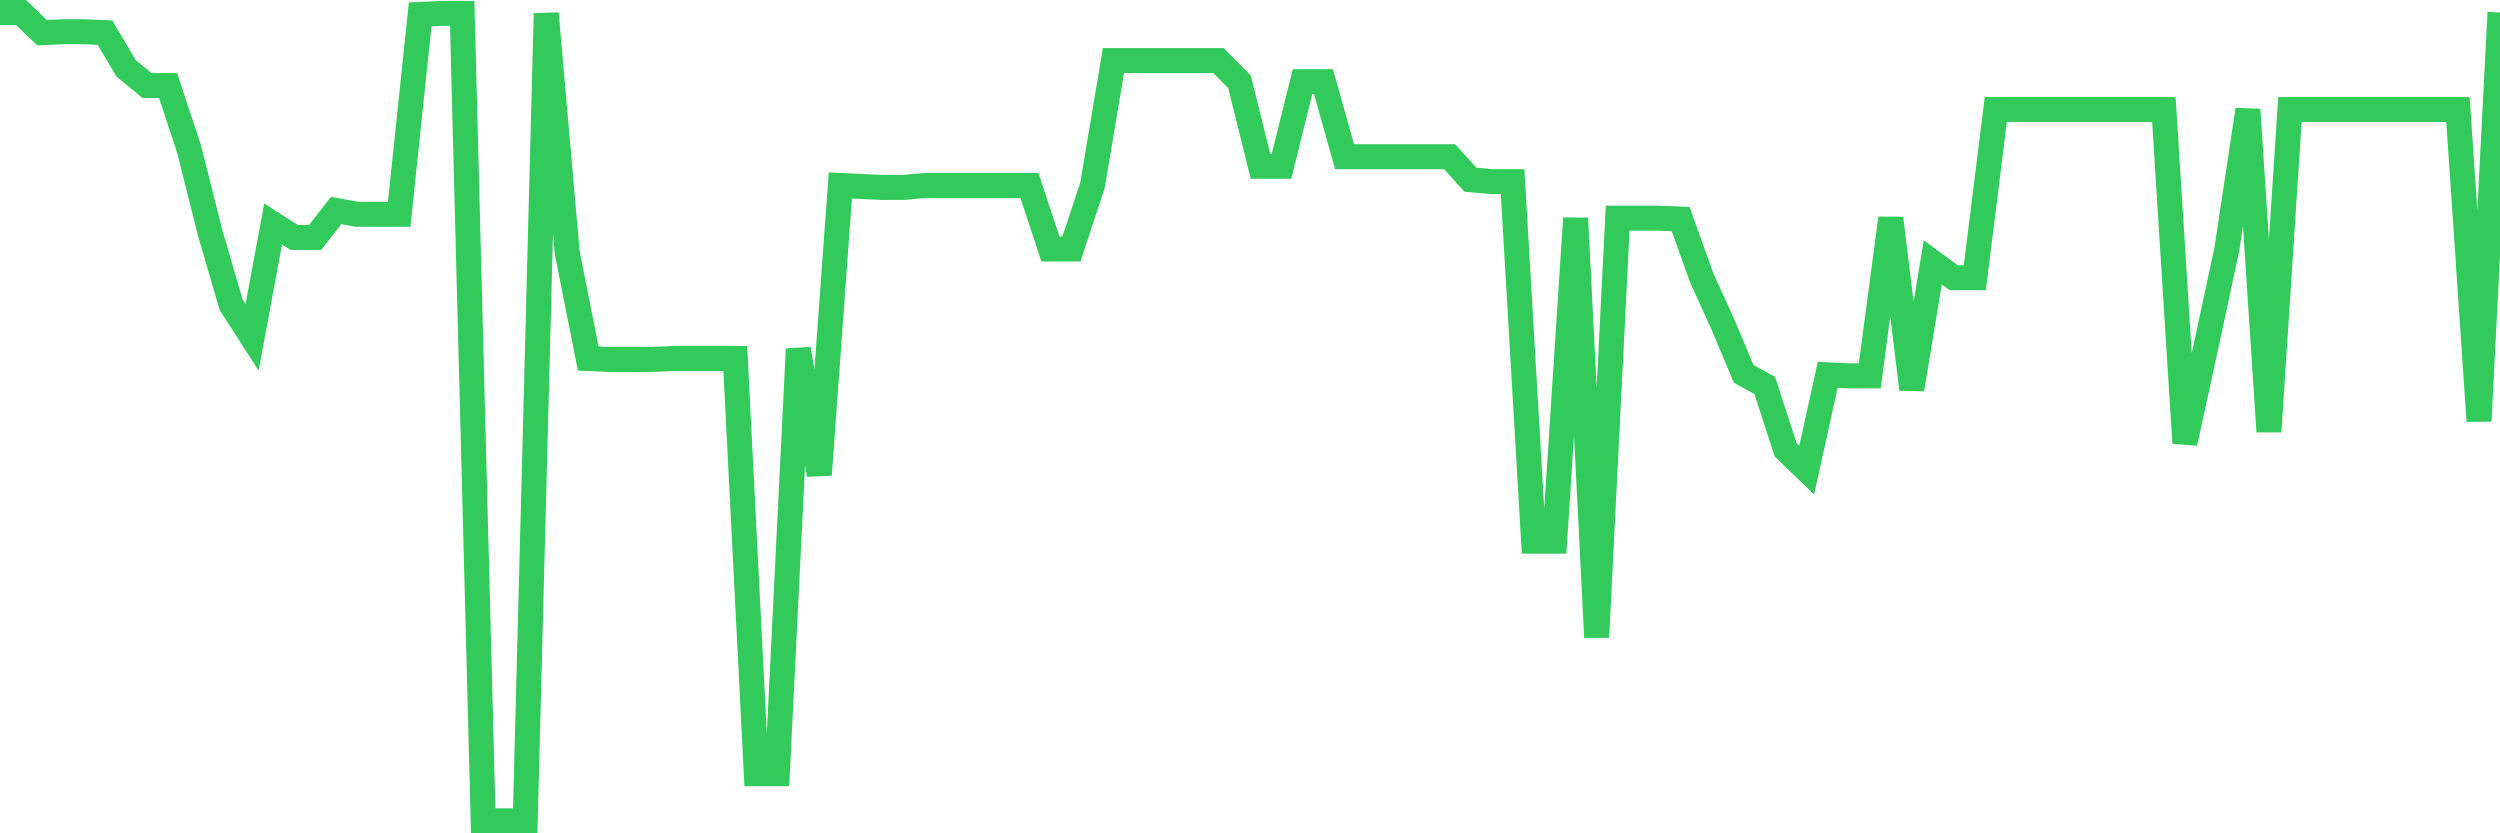 <svg
  xmlns="http://www.w3.org/2000/svg"
  xmlns:xlink="http://www.w3.org/1999/xlink"
  width="120"
  height="40"
  viewBox="0 0 120 40"
  preserveAspectRatio="none"
>
  <polyline
    points="0,0.6 1.008,0.6 2.017,1.569 3.025,1.523 4.034,1.523 5.042,1.569 6.05,3.276 7.059,4.106 8.067,4.106 9.076,7.151 10.084,11.165 11.092,14.625 12.101,16.194 13.109,10.75 14.118,11.396 15.126,11.396 16.134,10.104 17.143,10.288 18.151,10.288 19.16,10.288 20.168,0.692 21.176,0.646 22.185,0.646 23.193,39.4 24.202,39.4 25.21,39.4 26.218,0.646 27.227,12.134 28.235,17.209 29.244,17.255 30.252,17.255 31.261,17.255 32.269,17.209 33.277,17.209 34.286,17.209 35.294,17.209 36.303,37.139 37.311,37.139 38.319,16.747 39.328,22.791 40.336,8.904 41.345,8.951 42.353,8.997 43.361,8.997 44.37,8.904 45.378,8.904 46.387,8.904 47.395,8.904 48.403,8.904 49.412,8.904 50.42,11.949 51.429,11.949 52.437,8.904 53.445,2.907 54.454,2.907 55.462,2.907 56.471,2.907 57.479,2.907 58.487,2.907 59.496,3.922 60.504,7.982 61.513,7.982 62.521,3.922 63.529,3.922 64.538,7.52 65.546,7.52 66.555,7.52 67.563,7.52 68.571,7.52 69.58,7.52 70.588,8.628 71.597,8.72 72.605,8.72 73.613,25.975 74.622,25.975 75.63,10.473 76.639,30.588 77.647,10.473 78.655,10.473 79.664,10.473 80.672,10.519 81.681,13.333 82.689,15.548 83.697,17.947 84.706,18.501 85.714,21.592 86.723,22.561 87.731,17.993 88.739,18.039 89.748,18.039 90.756,10.473 91.765,18.685 92.773,12.595 93.782,13.333 94.79,13.333 95.798,5.26 96.807,5.26 97.815,5.26 98.824,5.26 99.832,5.26 100.84,5.26 101.849,5.26 102.857,5.26 103.866,5.26 104.874,21.269 105.882,16.655 106.891,11.949 107.899,5.26 108.908,20.715 109.916,5.26 110.924,5.26 111.933,5.26 112.941,5.26 113.95,5.26 114.958,5.26 115.966,5.26 116.975,5.26 117.983,5.26 118.992,20.208 120,0.6"
    fill="none"
    stroke="#32ca5b"
    stroke-width="1.2"
  >
  </polyline>
</svg>